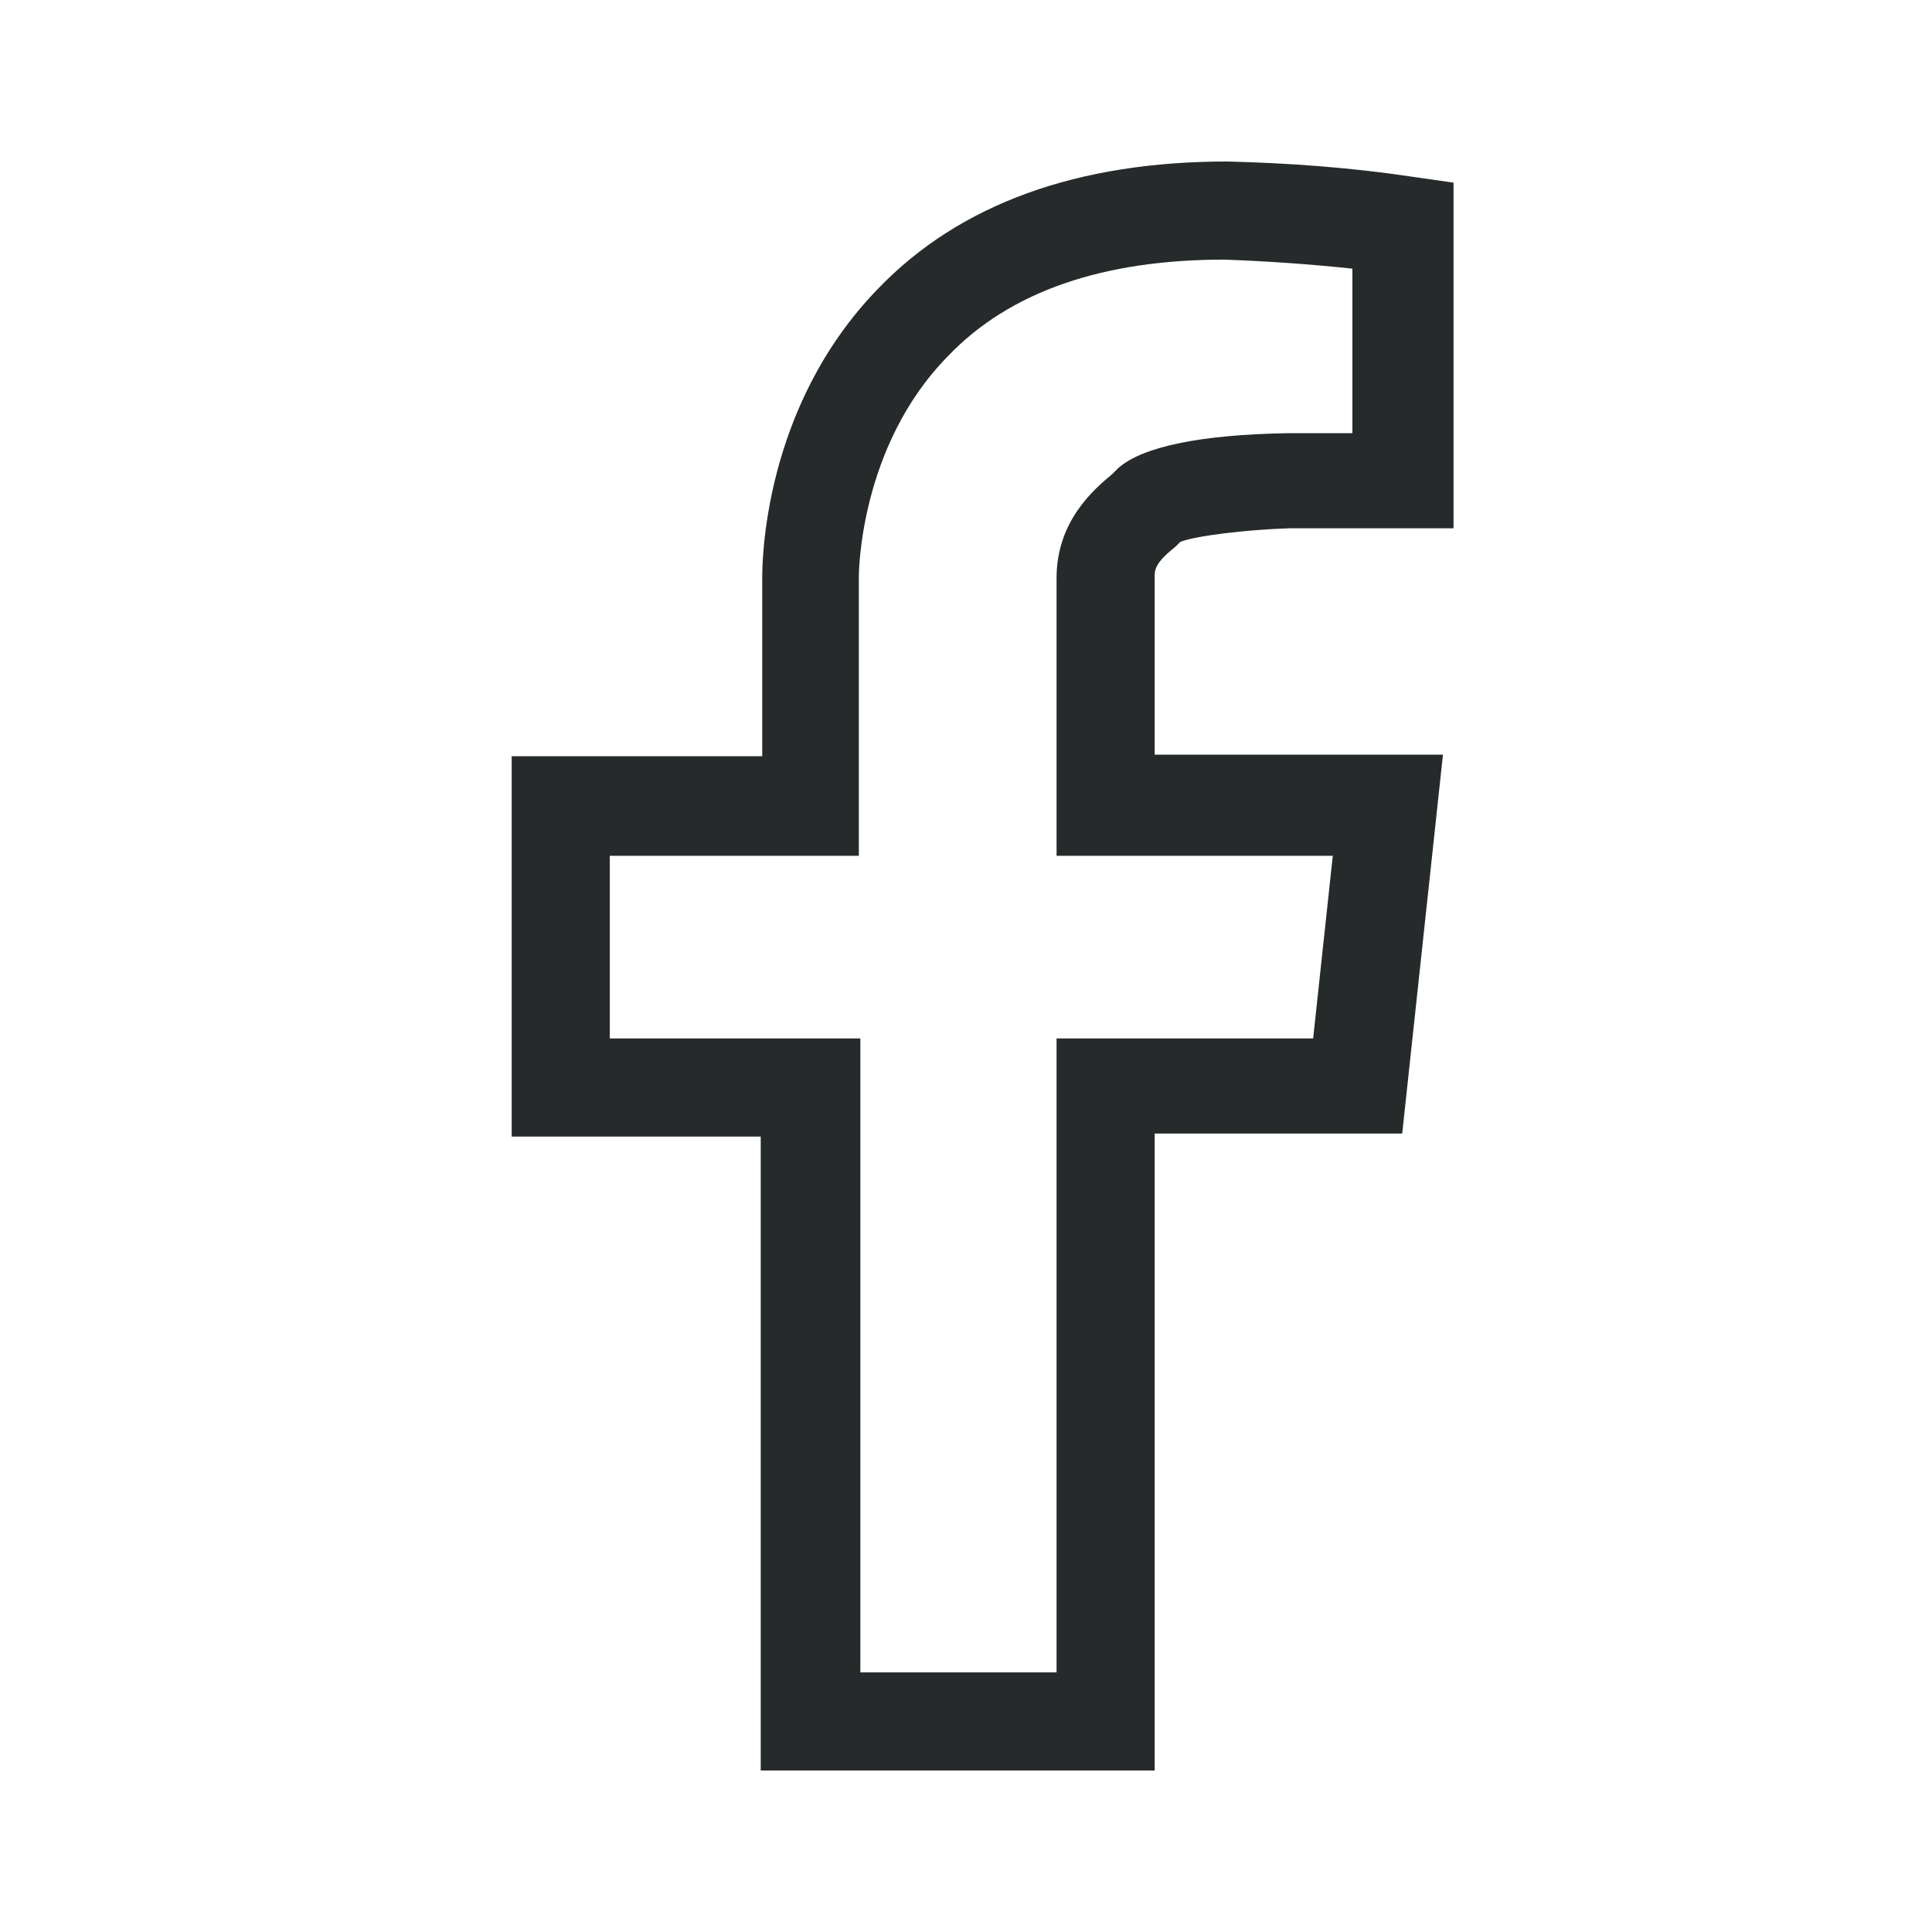 <?xml version="1.0" encoding="utf-8"?>
<!-- Generator: Adobe Illustrator 25.4.1, SVG Export Plug-In . SVG Version: 6.00 Build 0)  -->
<svg version="1.1" id="Layer_1" xmlns="http://www.w3.org/2000/svg" xmlns:xlink="http://www.w3.org/1999/xlink" x="0px" y="0px"
	 viewBox="0 0 128 128" style="enable-background:new 0 0 128 128;" xml:space="preserve">
<style type="text/css">
	.st0{fill:#272A2B;}
</style>
<path class="st0" d="M76.5,117.3H50.4v-42H33.9V50.1h16.6V38.3c0-0.9,0-11.3,7.7-19.2c5.4-5.6,13.2-8.4,23.1-8.4
	c4.1,0.1,8.2,0.4,12.2,1l2.8,0.4v22.9H85.4c-2.9,0.1-6.2,0.5-7.2,0.9c-0.1,0.1-0.2,0.2-0.3,0.3c-1,0.8-1.4,1.3-1.4,1.9v11.9h19.1
	l-2.7,25.1H76.5V117.3z M56.9,110.8H70v-42h17l1.3-12.1H70V38.3c0-3.8,2.5-5.9,3.7-6.9c0.1-0.1,0.2-0.2,0.3-0.3l0.1-0.1
	c1.6-1.4,5.4-2.2,11.2-2.3l4.3,0V17.8c-2.8-0.3-5.7-0.5-8.5-0.6c-8,0-14.2,2.1-18.3,6.4c-5.9,6-5.9,14.5-5.9,14.6l0,0.1v18.4H40.4
	v12.1h16.6V110.8z"/>
</svg>
